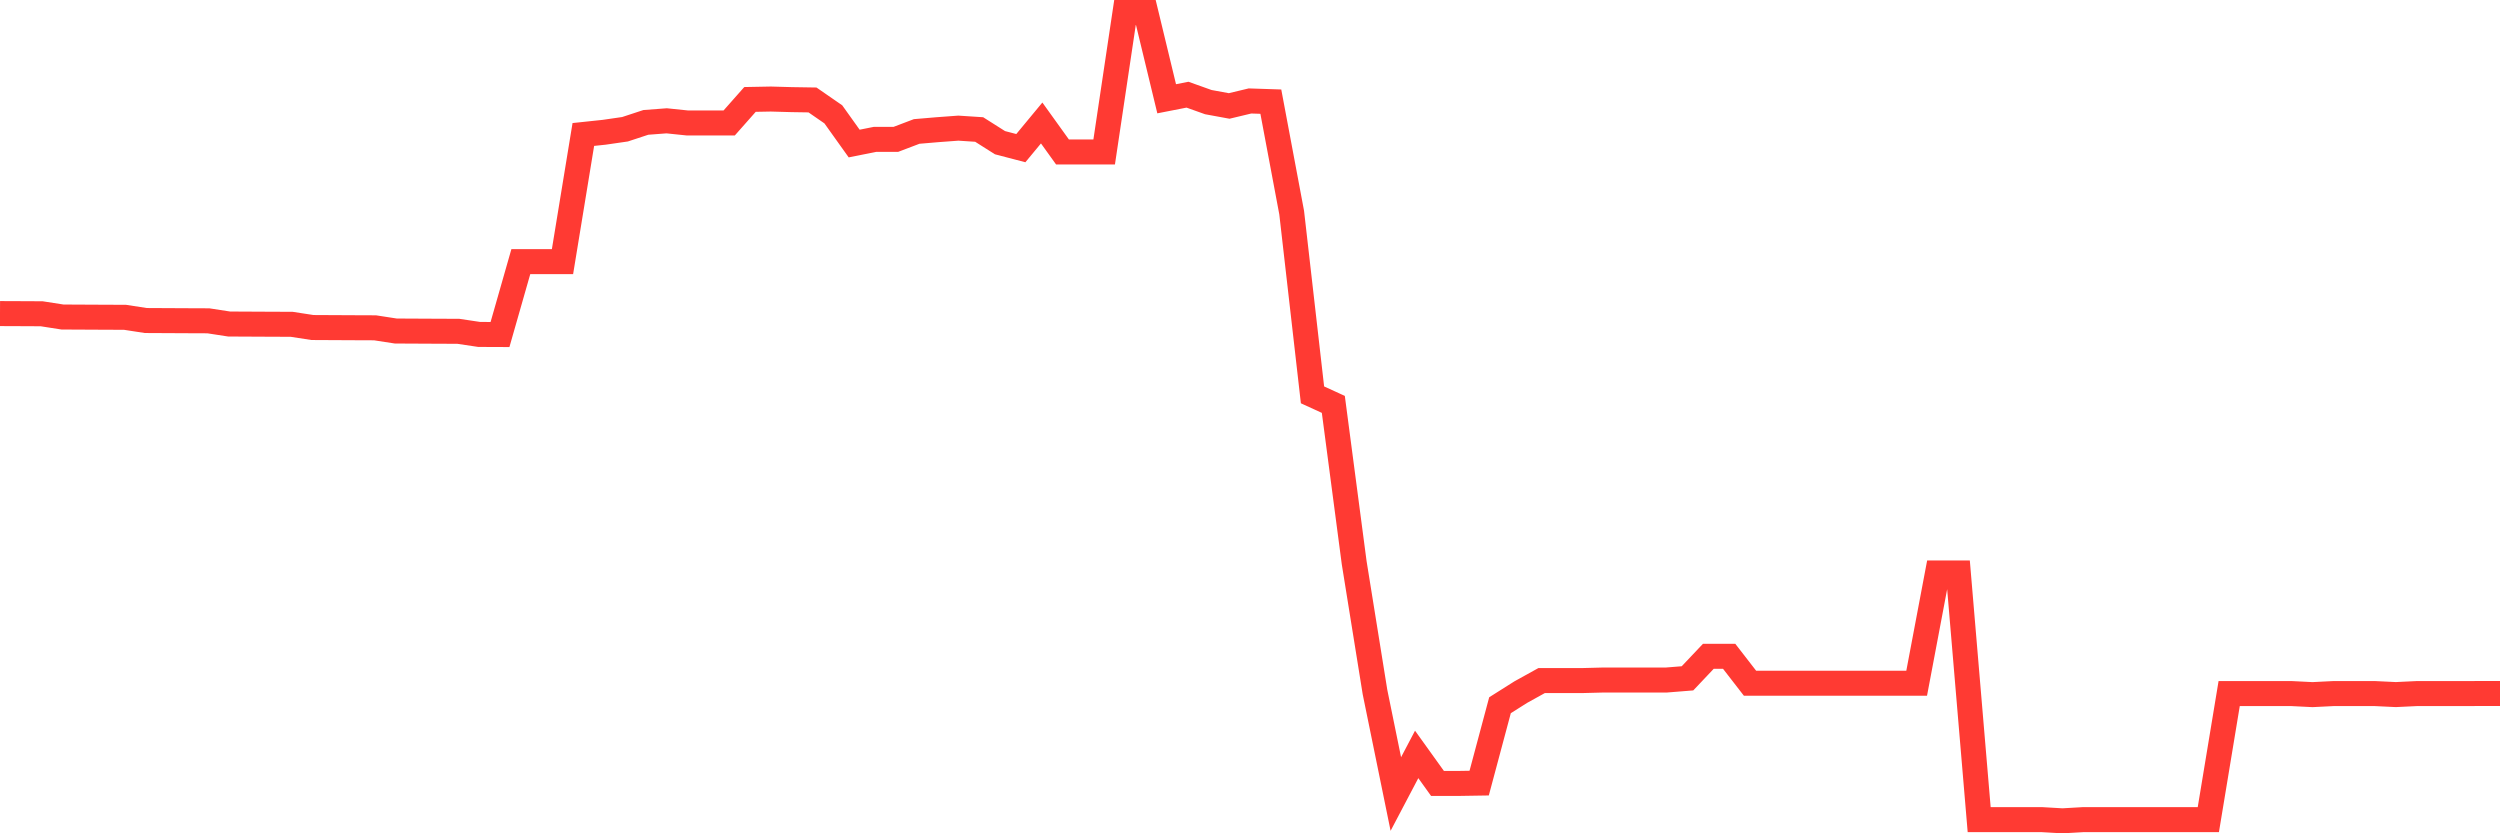 <svg
  xmlns="http://www.w3.org/2000/svg"
  xmlns:xlink="http://www.w3.org/1999/xlink"
  width="120"
  height="40"
  viewBox="0 0 120 40"
  preserveAspectRatio="none"
>
  <polyline
    points="0,15.052 1,15.056 2,15.061 3,15.217 4,15.222 5,15.227 6,15.231 7,15.385 8,15.39 9,15.395 10,15.399 11,15.553 12,15.558 13,15.563 14,15.567 15,15.721 16,15.726 17,15.731 18,15.735 19,15.889 20,15.894 21,15.899 22,15.903 23,16.053 24,16.057 25,12.557 26,12.557 27,12.557 28,6.455 29,6.349 30,6.204 31,5.875 32,5.799 33,5.903 34,5.903 35,5.903 36,4.773 37,4.754 38,4.782 39,4.798 40,5.489 41,6.89 42,6.69 43,6.69 44,6.31 45,6.225 46,6.151 47,6.216 48,6.849 49,7.111 50,5.903 51,7.295 52,7.295 53,7.295 54,0.6 55,0.6 56,4.741 57,4.545 58,4.902 59,5.086 60,4.846 61,4.879 62,10.204 63,18.953 64,19.411 65,27.006 66,33.22 67,38.113 68,36.212 69,37.605 70,37.605 71,37.589 72,33.851 73,33.22 74,32.666 75,32.666 76,32.666 77,32.64 78,32.64 79,32.64 80,32.64 81,32.56 82,31.503 83,31.503 84,32.794 85,32.794 86,32.794 87,32.794 88,32.794 89,32.794 90,32.794 91,32.794 92,32.794 93,27.503 94,27.503 95,39.342 96,39.342 97,39.342 98,39.342 99,39.4 100,39.342 101,39.342 102,39.342 103,39.342 104,39.342 105,39.342 106,39.342 107,33.292 108,33.292 109,33.292 110,33.292 111,33.342 112,33.292 113,33.292 114,33.292 115,33.34 116,33.292 117,33.292 118,33.292 119,33.289 120,33.289"
    fill="none"
    stroke="#ff3a33"
    stroke-width="1.2"
  >
  </polyline>
</svg>